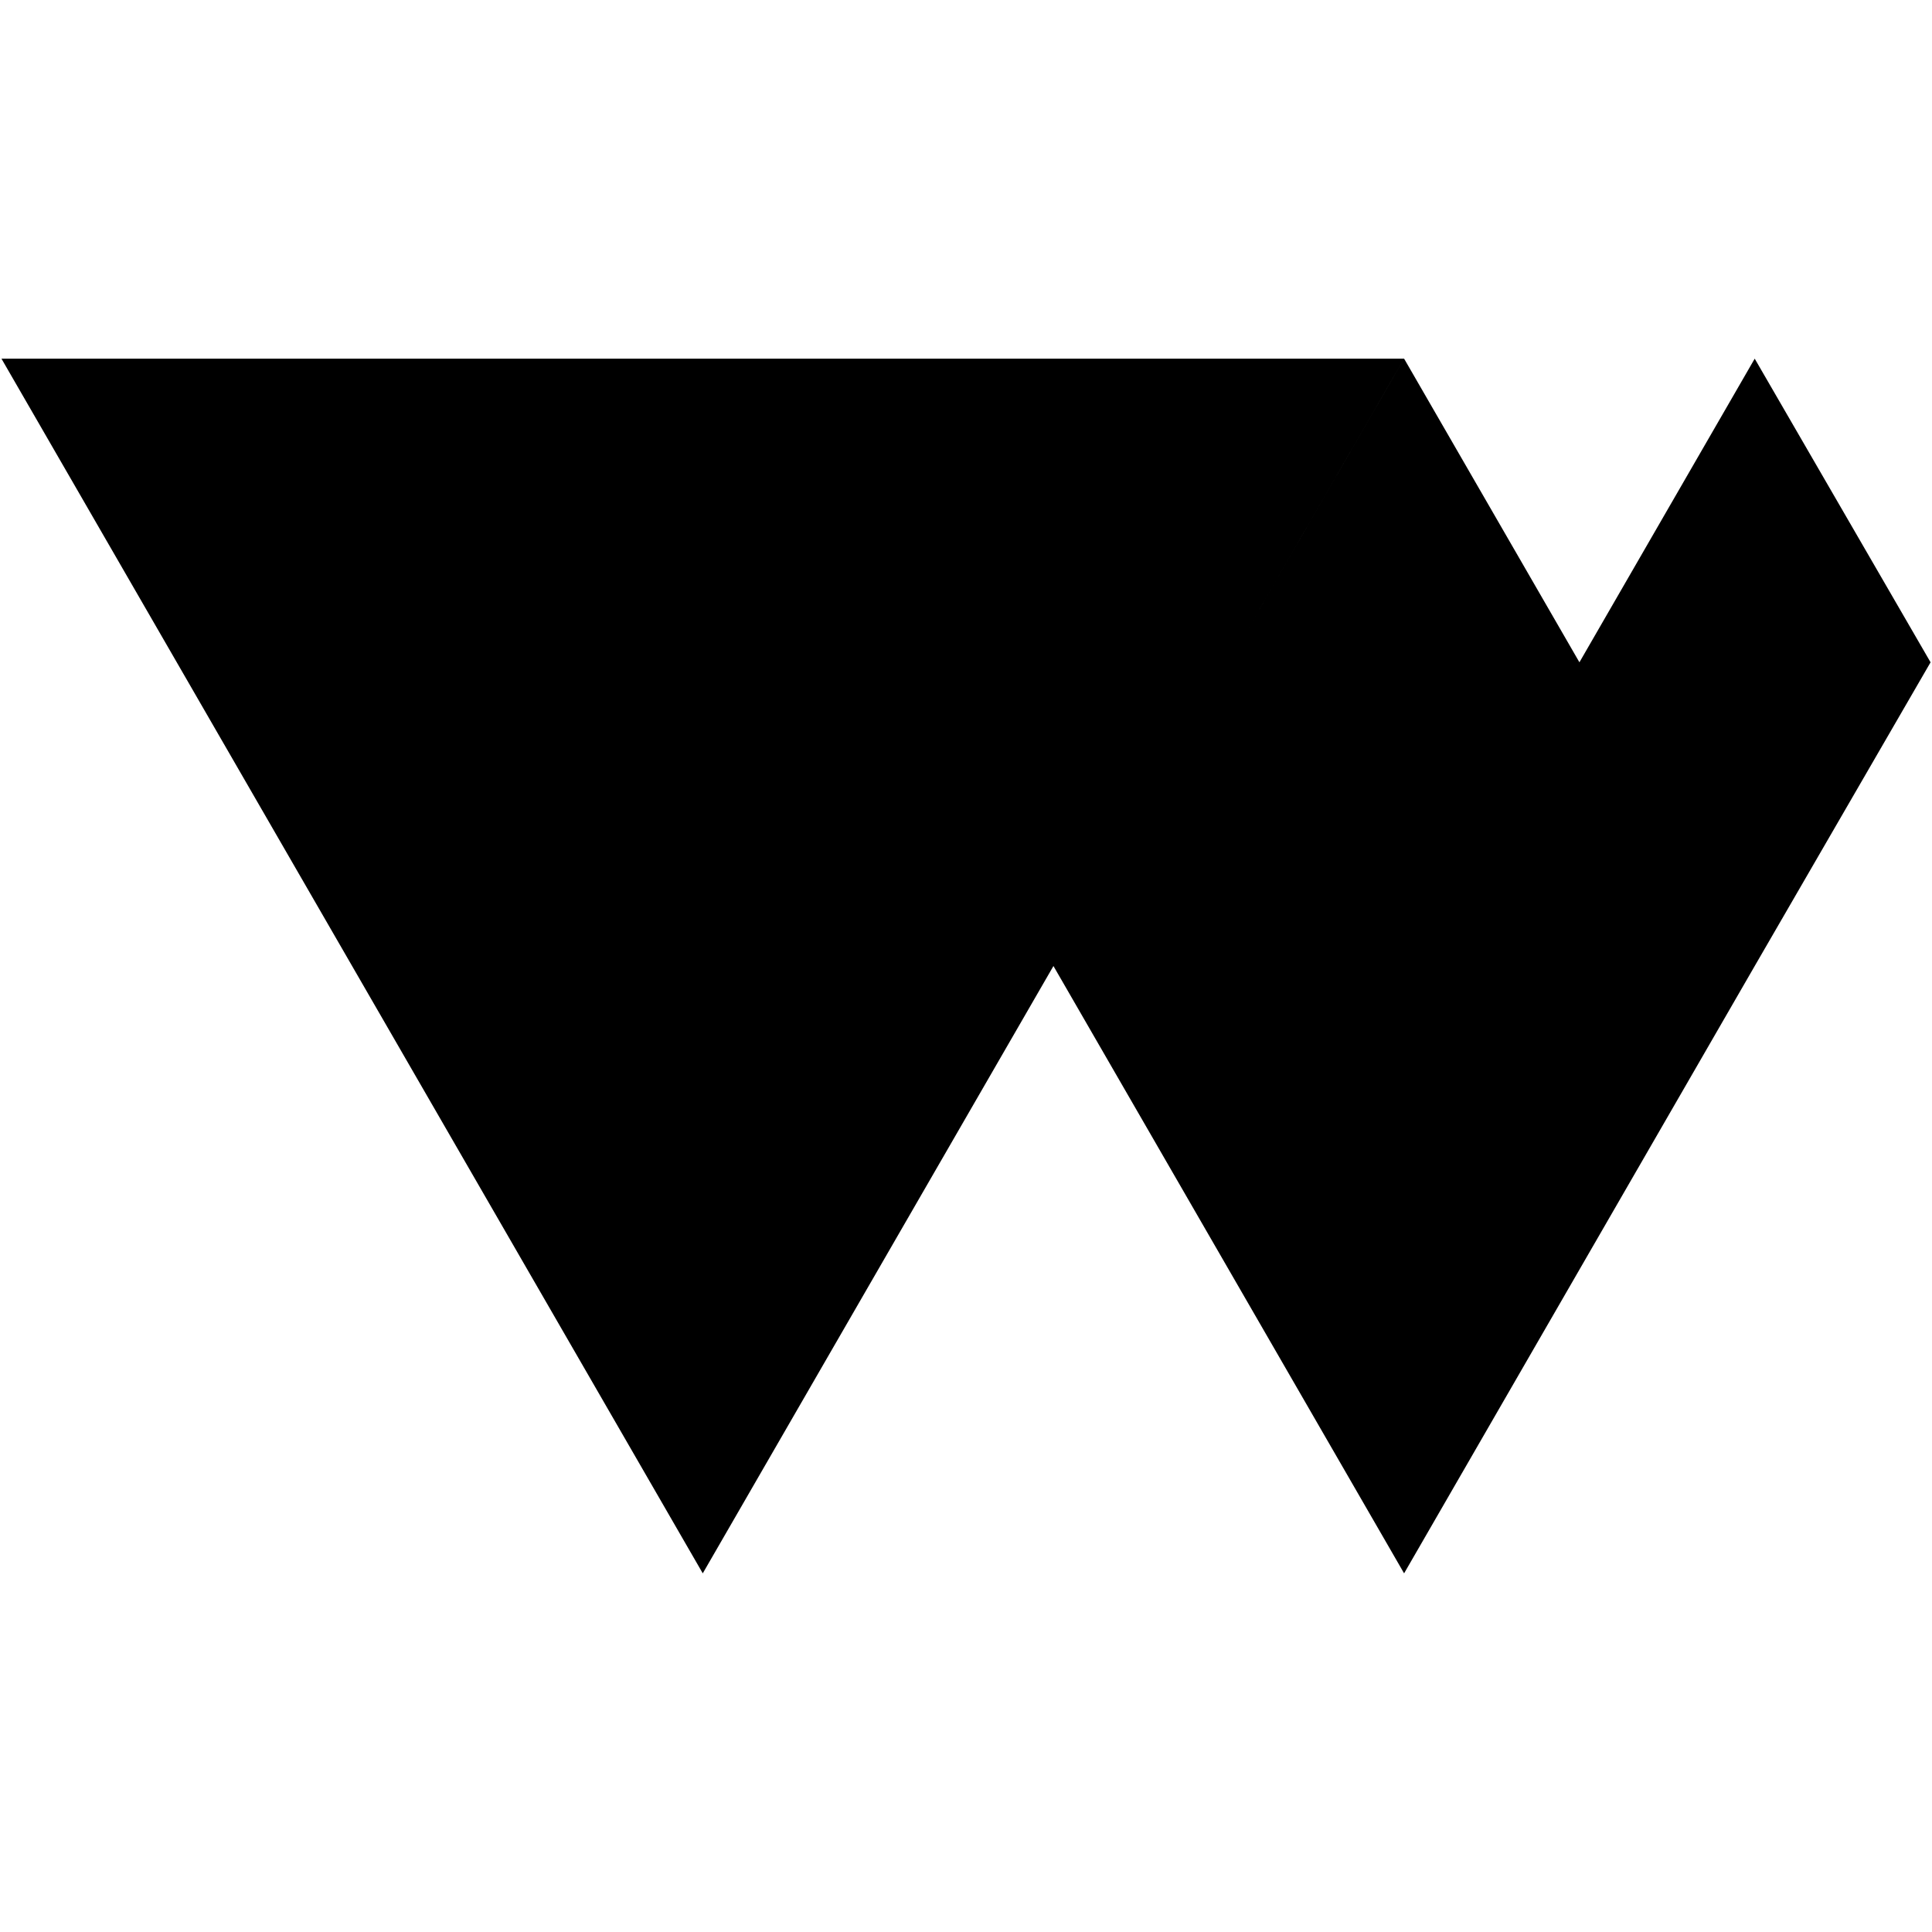 <svg xmlns="http://www.w3.org/2000/svg" width="1em" height="1em" viewBox="0 0 128 128"><path fill="currentColor" d="m.096 23.762l46.464 80.476L69.794 64l23.23-40.238zM69.793 64l23.232 40.238L116.255 64l11.65-20.12l-11.651-20.118l-11.613 20.117l-11.616-20.117z"/></svg>